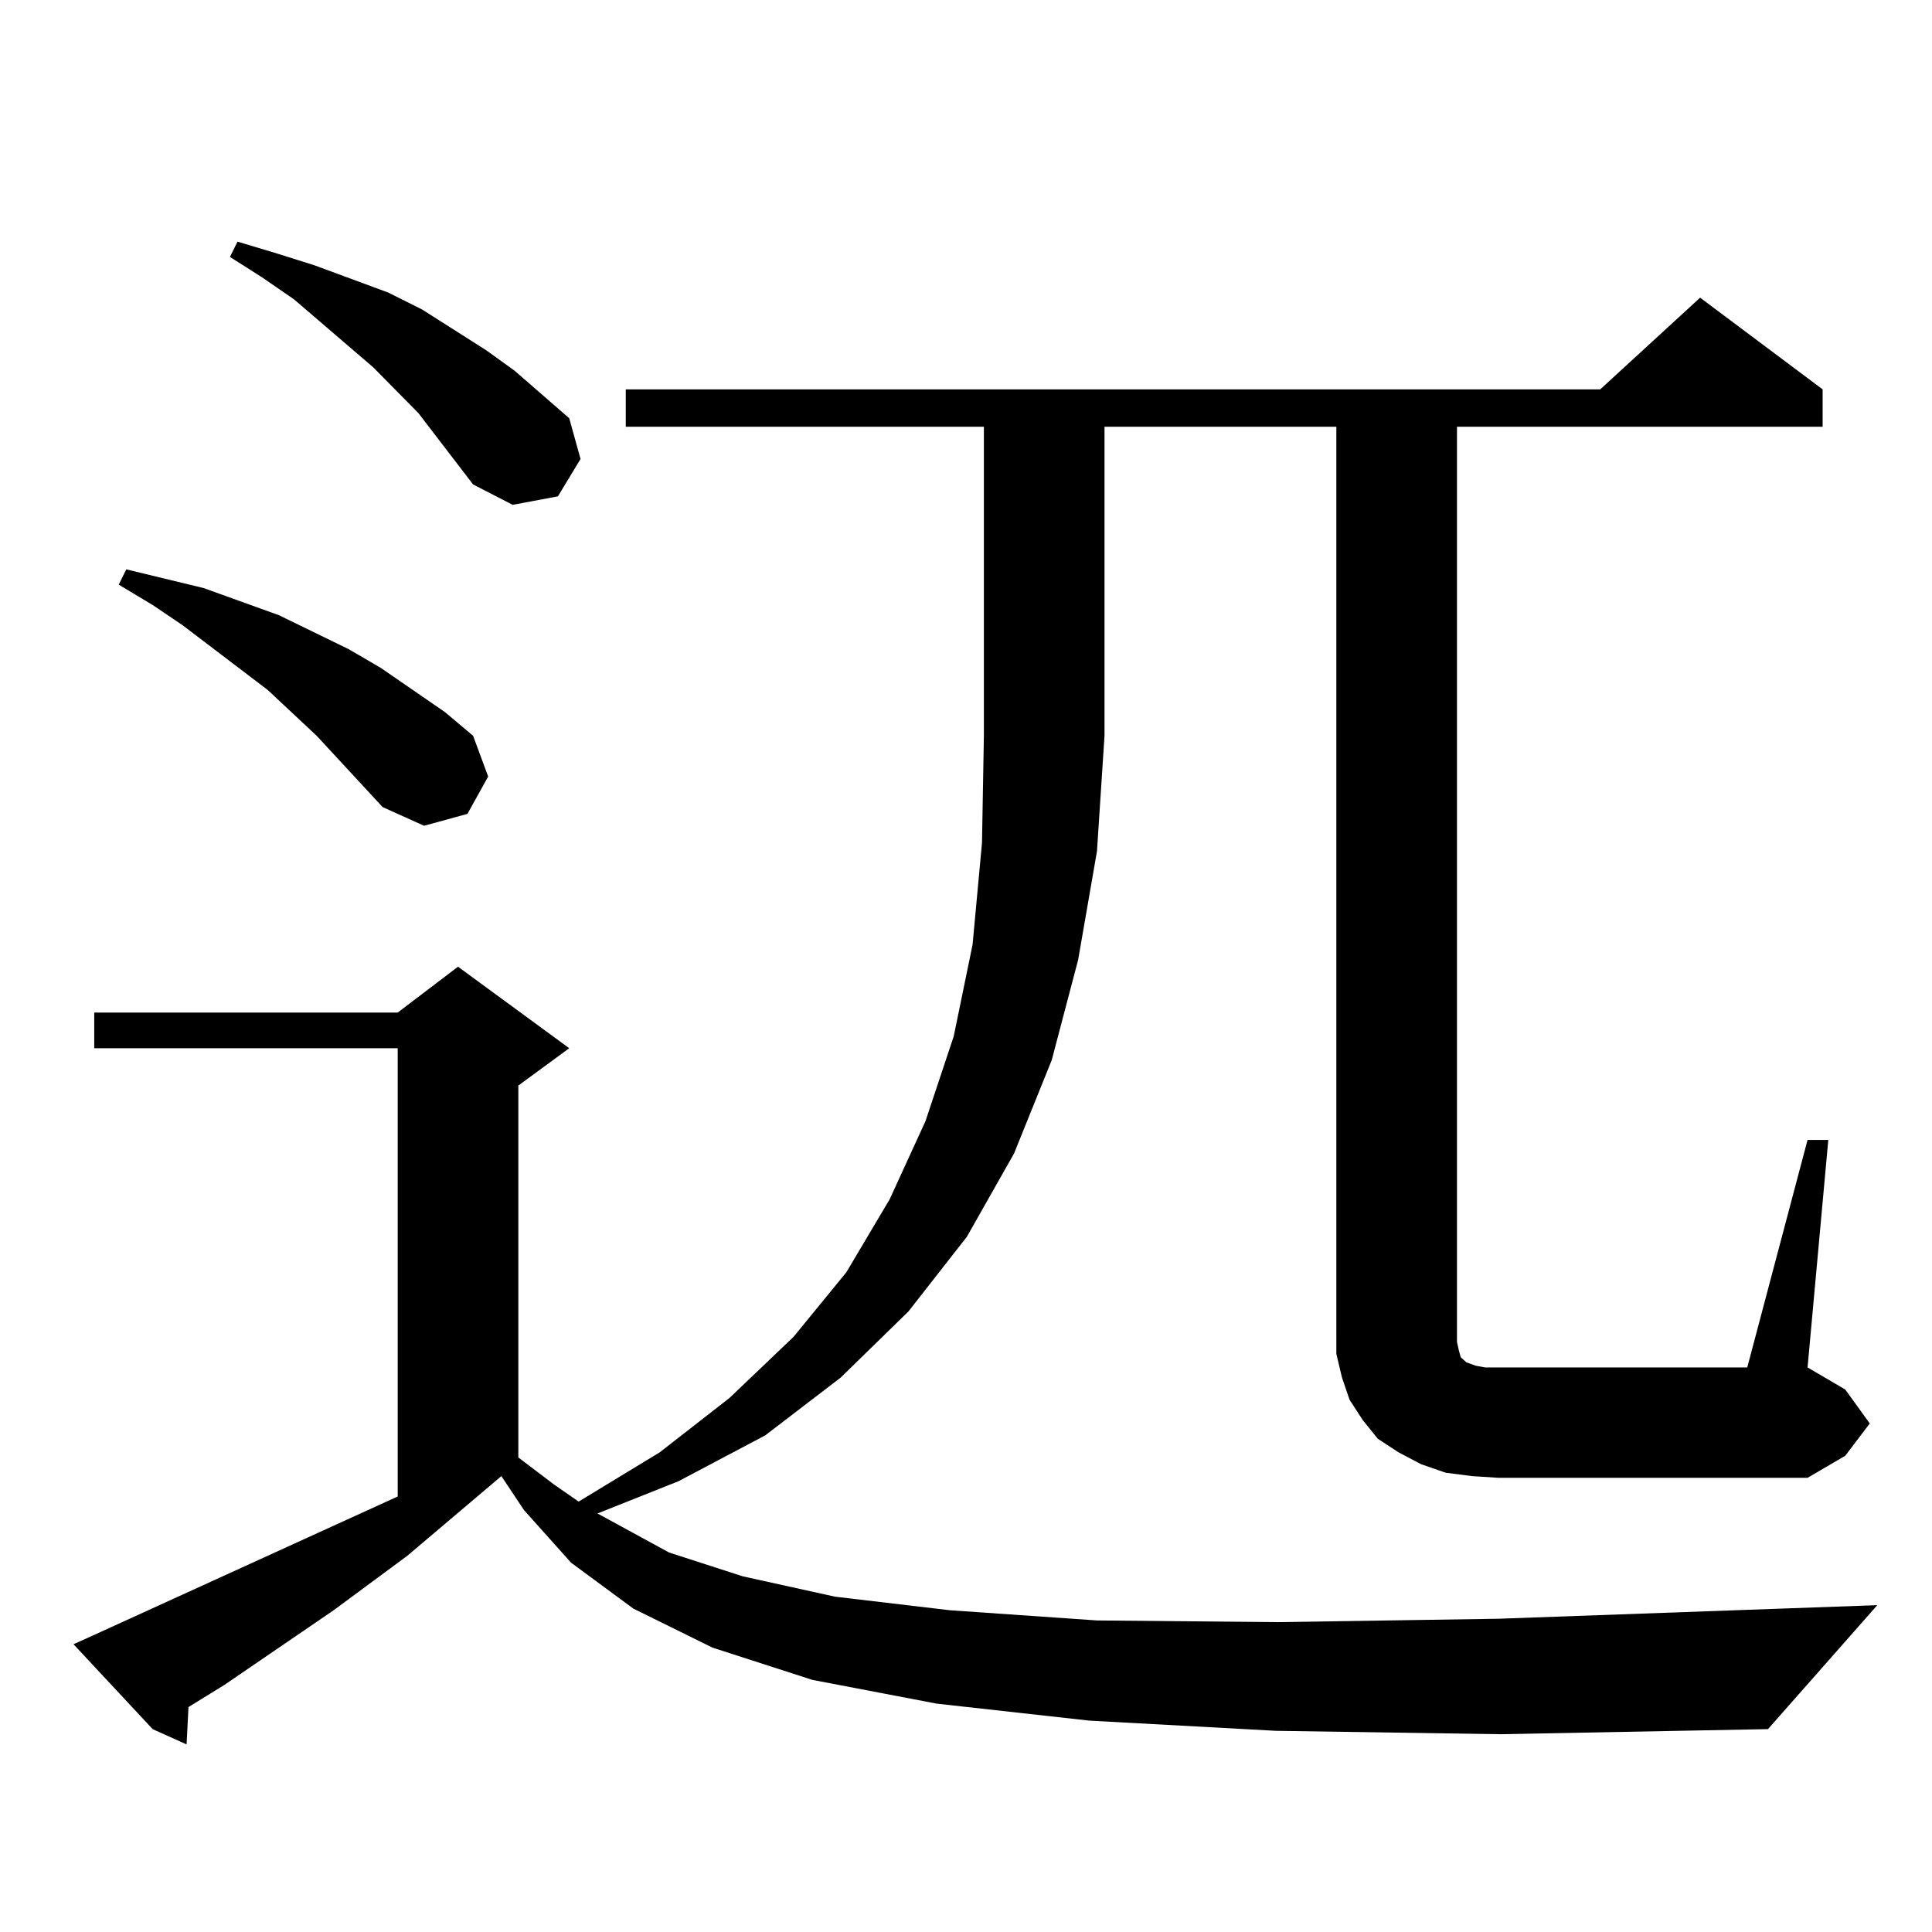 <?xml version="1.0" encoding="utf-8"?>
<!-- Generator: Adobe Illustrator 16.0.0, SVG Export Plug-In . SVG Version: 6.00 Build 0)  -->
<!DOCTYPE svg PUBLIC "-//W3C//DTD SVG 1.1//EN" "http://www.w3.org/Graphics/SVG/1.1/DTD/svg11.dtd">
<svg version="1.1" id="图层_1" xmlns="http://www.w3.org/2000/svg" xmlns:xlink="http://www.w3.org/1999/xlink" x="0px" y="0px"
	 width="1000px" height="1000px" viewBox="0 0 1000 1000" enable-background="new 0 0 1000 1000" xml:space="preserve">
<path d="M660.472,895.871l-96.583-5.273l-79.022-8.789l-64.389-12.305l-51.706-16.699l-40.975-20.215l-32.194-23.73l-24.39-27.246
	l-11.707-17.578l-48.779,41.309l-38.048,28.125l-56.584,38.672l-18.536,11.426l-0.976,19.336l-17.561-7.91l-40.975-43.945
	l9.756-4.395l158.045-72.07V542.551H48.78v-18.457h157.069l31.219-23.73l57.56,42.188l-26.341,19.336v192.48l18.536,14.063
	l12.683,8.789l41.95-25.488l36.097-28.125l33.17-31.641l27.316-33.398l22.438-37.793l18.536-40.43l14.634-43.945l9.756-47.461
	l4.878-52.734l0.976-55.371V220.871H323.895v-19.336h504.378l51.706-47.461l63.413,47.461v19.336H754.128v473.73l0.976,4.395
	l0.976,3.516l0.976,0.879l0.976,0.879l0.976,0.879l4.878,1.758l4.878,0.879h6.829h128.777l31.219-117.773h10.731l-10.731,117.773
	l19.512,11.426l12.683,17.578l-12.683,16.699l-19.512,11.426H775.591l-13.658-0.879l-13.658-1.758l-12.683-4.395l-11.707-6.152
	l-10.731-7.031l-7.805-9.668l-6.829-10.547l-3.902-11.426l-2.927-12.305v-11.426V220.871H571.694v159.961l-3.902,59.766
	l-9.756,56.25l-13.658,51.855l-19.512,48.34l-24.39,43.066l-30.243,38.672l-35.121,34.277l-39.023,29.883l-44.877,23.73
	l-41.95,16.699l37.072,20.215l38.048,12.305l47.804,10.547l59.511,7.031l76.096,5.273l93.656,0.879l114.144-1.758l196.093-7.031
	l-56.584,64.16l-138.533,2.637L660.472,895.871z M198.044,417.746l-34.146-36.914l-25.365-23.73l-43.901-33.398l-15.609-10.547
	l-17.561-10.547l3.902-7.91l39.999,9.668l39.023,14.063l36.097,17.578l16.585,9.668l33.17,22.852l14.634,12.305l7.805,21.094
	l-10.731,19.336l-22.438,6.152L198.044,417.746z M244.873,250.754l-28.292-36.914l-23.414-23.73l-40.975-35.156l-16.585-11.426
	l-16.585-10.547l3.902-7.91l20.487,6.152l19.512,6.152l38.048,14.063l17.561,8.789l33.17,21.094l14.634,10.547l28.292,24.609
	l5.854,21.094l-11.707,19.336l-23.414,4.395L244.873,250.754z"/>
</svg>
